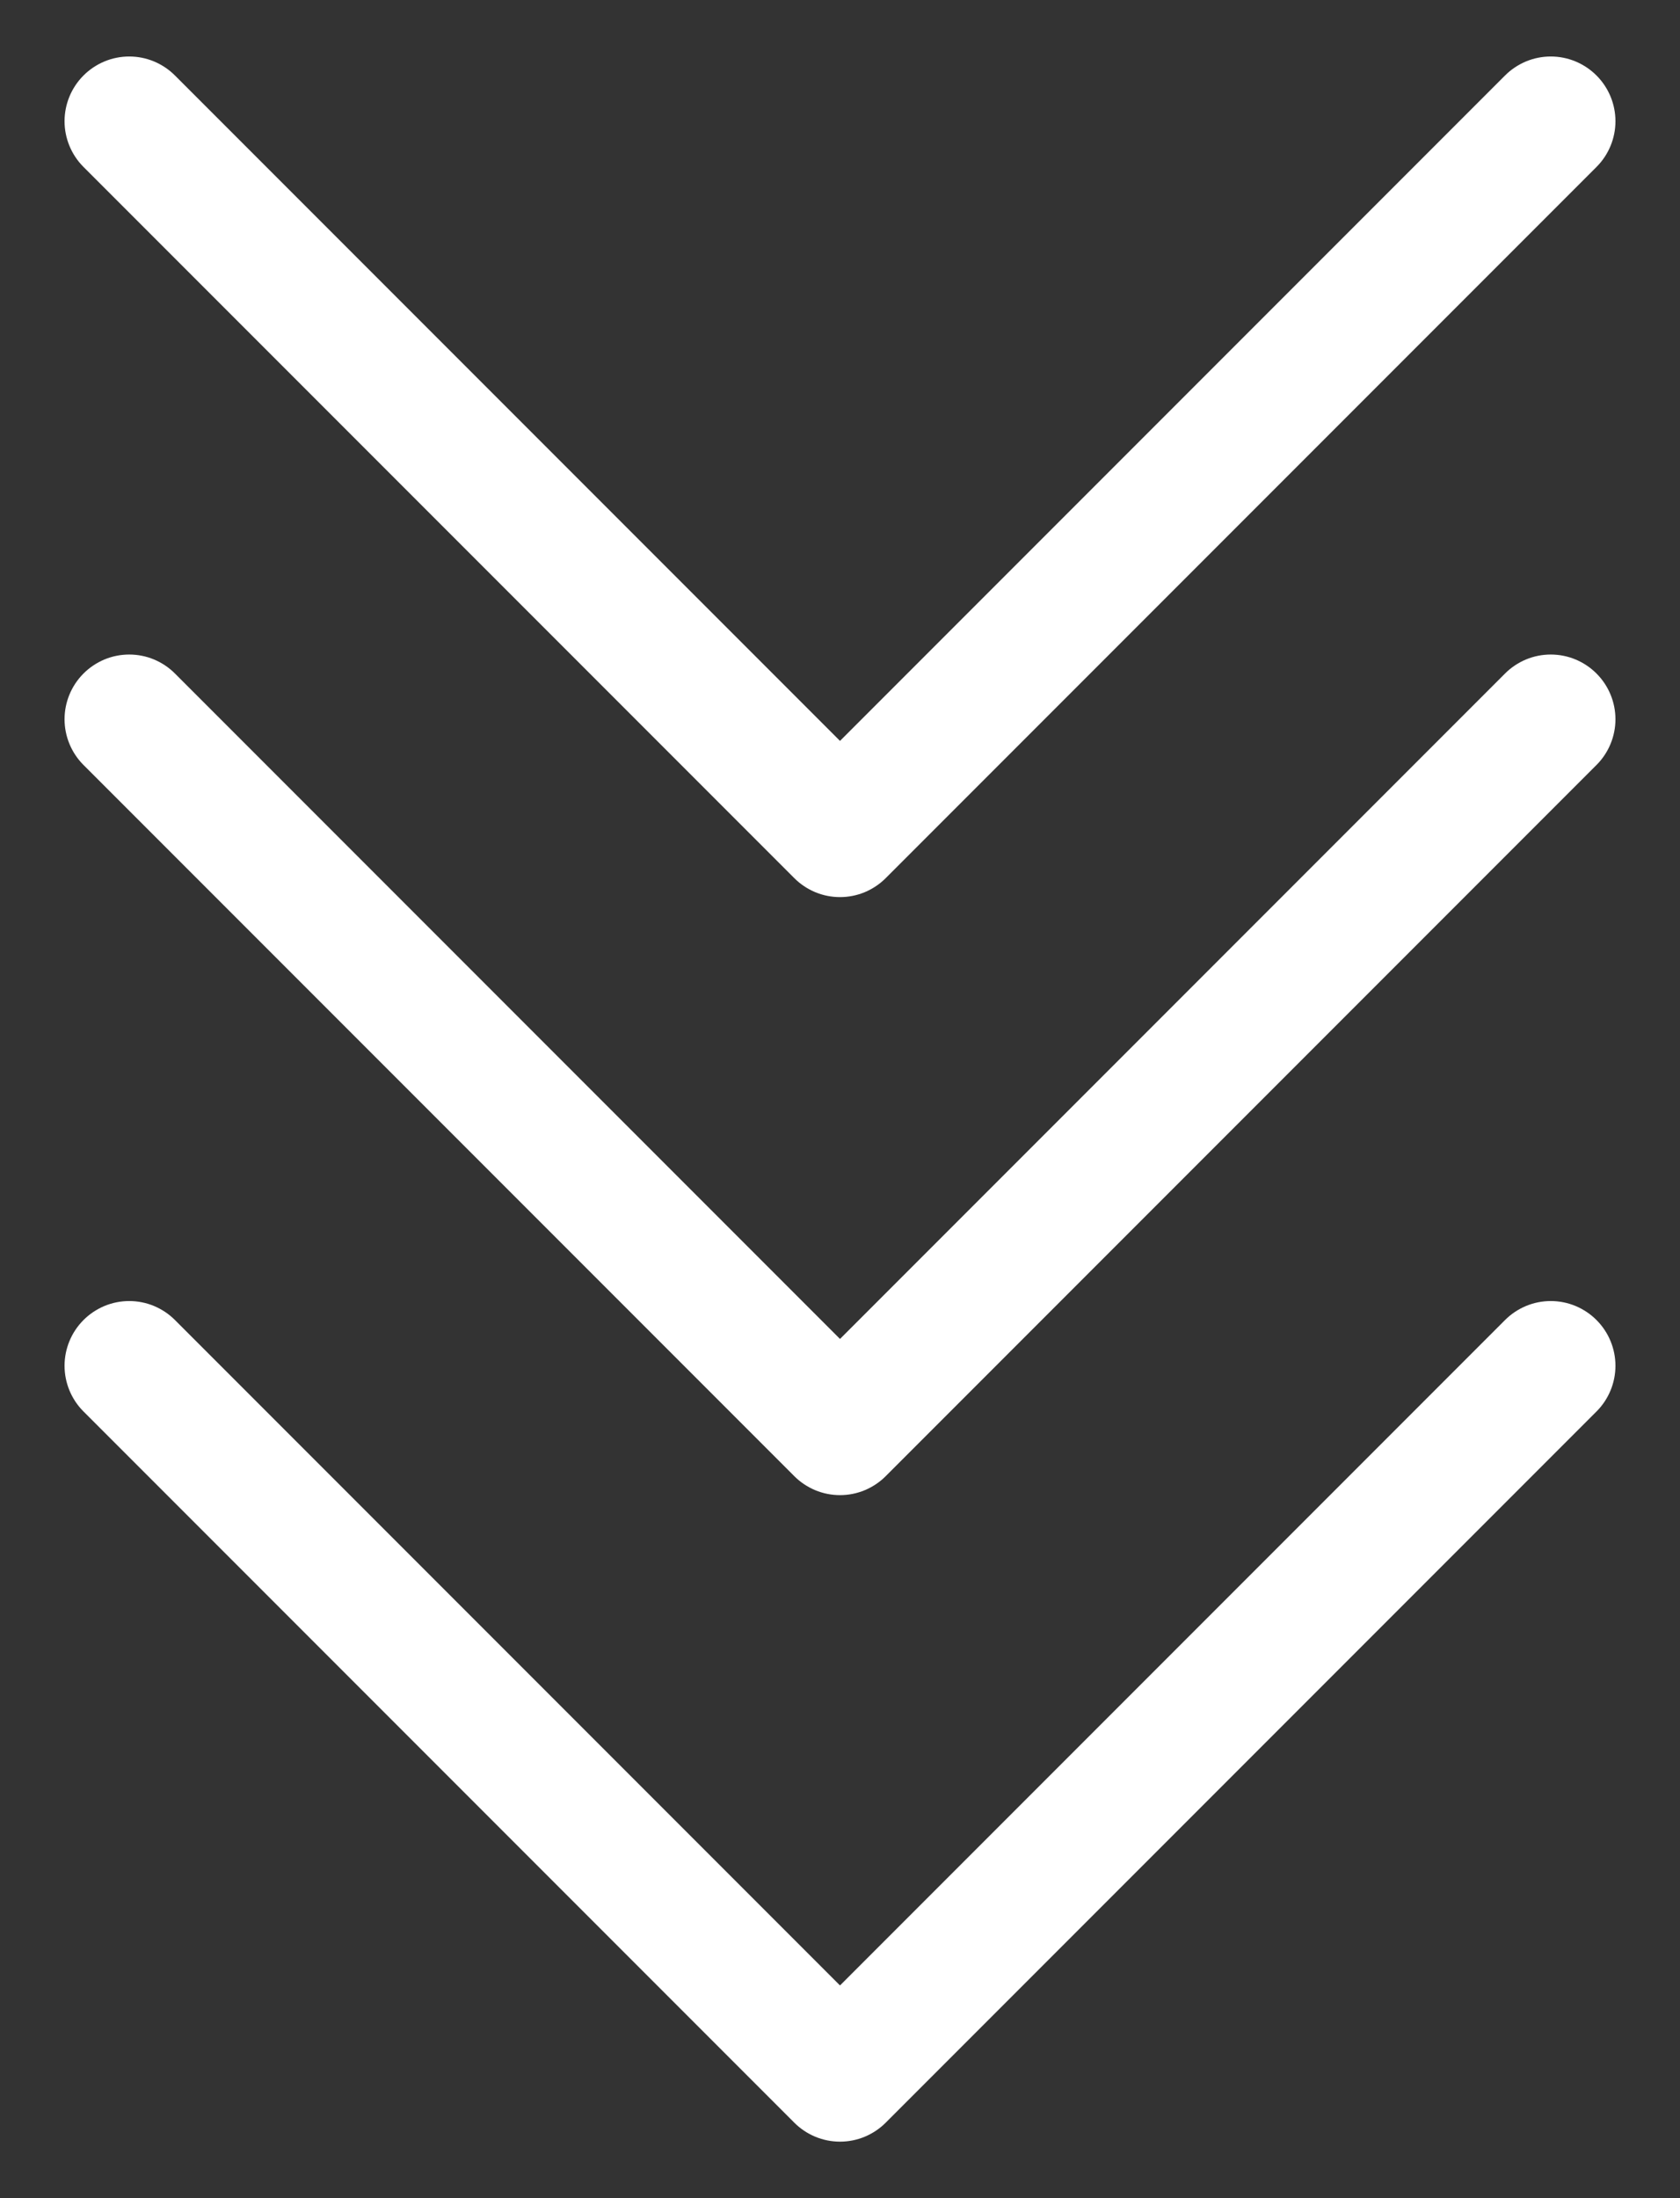 <svg width="26" height="34" viewBox="0 0 26 34" fill="none" xmlns="http://www.w3.org/2000/svg">
<rect x="0" y="0" width="26" height="34" fill="#333333" stroke="none"/>
<path d="M1.29 11.83L12.29 22.83C12.383 22.924 12.494 22.998 12.615 23.049C12.737 23.1 12.868 23.126 13 23.126C13.132 23.126 13.263 23.1 13.385 23.049C13.506 22.998 13.617 22.924 13.71 22.83L24.71 11.83C24.896 11.643 25.001 11.389 25.001 11.125C25.001 10.861 24.896 10.607 24.71 10.42C24.617 10.326 24.506 10.252 24.385 10.201C24.263 10.15 24.132 10.124 24 10.124C23.868 10.124 23.737 10.15 23.615 10.201C23.494 10.252 23.383 10.326 23.29 10.42L13 20.71L2.71 10.42C2.617 10.326 2.506 10.252 2.385 10.201C2.263 10.15 2.132 10.124 2 10.124C1.868 10.124 1.737 10.15 1.615 10.201C1.494 10.252 1.383 10.326 1.29 10.42C1.104 10.607 0.999 10.861 0.999 11.125C0.999 11.389 1.104 11.643 1.29 11.83Z" fill="white"/>
<path d="M1.29 21.83L12.29 32.83C12.383 32.924 12.494 32.998 12.615 33.049C12.737 33.1 12.868 33.126 13 33.126C13.132 33.126 13.263 33.1 13.385 33.049C13.506 32.998 13.617 32.924 13.71 32.83L24.71 21.83C24.896 21.643 25.001 21.389 25.001 21.125C25.001 20.861 24.896 20.607 24.71 20.42C24.617 20.326 24.506 20.252 24.385 20.201C24.263 20.15 24.132 20.124 24 20.124C23.868 20.124 23.737 20.15 23.615 20.201C23.494 20.252 23.383 20.326 23.29 20.42L13 30.71L2.71 20.42C2.617 20.326 2.506 20.252 2.385 20.201C2.263 20.15 2.132 20.124 2 20.124C1.868 20.124 1.737 20.15 1.615 20.201C1.494 20.252 1.383 20.326 1.29 20.42C1.104 20.607 0.999 20.861 0.999 21.125C0.999 21.389 1.104 21.643 1.29 21.83Z" fill="white"/>
<path d="M12.29 13.58C12.383 13.674 12.494 13.748 12.615 13.799C12.737 13.85 12.868 13.876 13 13.876C13.132 13.876 13.263 13.85 13.385 13.799C13.506 13.748 13.617 13.674 13.71 13.58L24.71 2.58C24.896 2.393 25.001 2.139 25.001 1.875C25.001 1.611 24.896 1.357 24.71 1.17C24.617 1.076 24.506 1.002 24.385 0.951C24.263 0.9 24.132 0.874 24 0.874C23.868 0.874 23.737 0.9 23.615 0.951C23.494 1.002 23.383 1.076 23.29 1.17L13 11.46L2.71 1.17C2.617 1.076 2.506 1.002 2.385 0.951C2.263 0.9 2.132 0.874 2 0.874C1.868 0.874 1.737 0.9 1.615 0.951C1.494 1.002 1.383 1.076 1.29 1.17C1.104 1.357 0.999 1.611 0.999 1.875C0.999 2.139 1.104 2.393 1.29 2.58L12.29 13.58Z" fill="white"/>
</svg>
